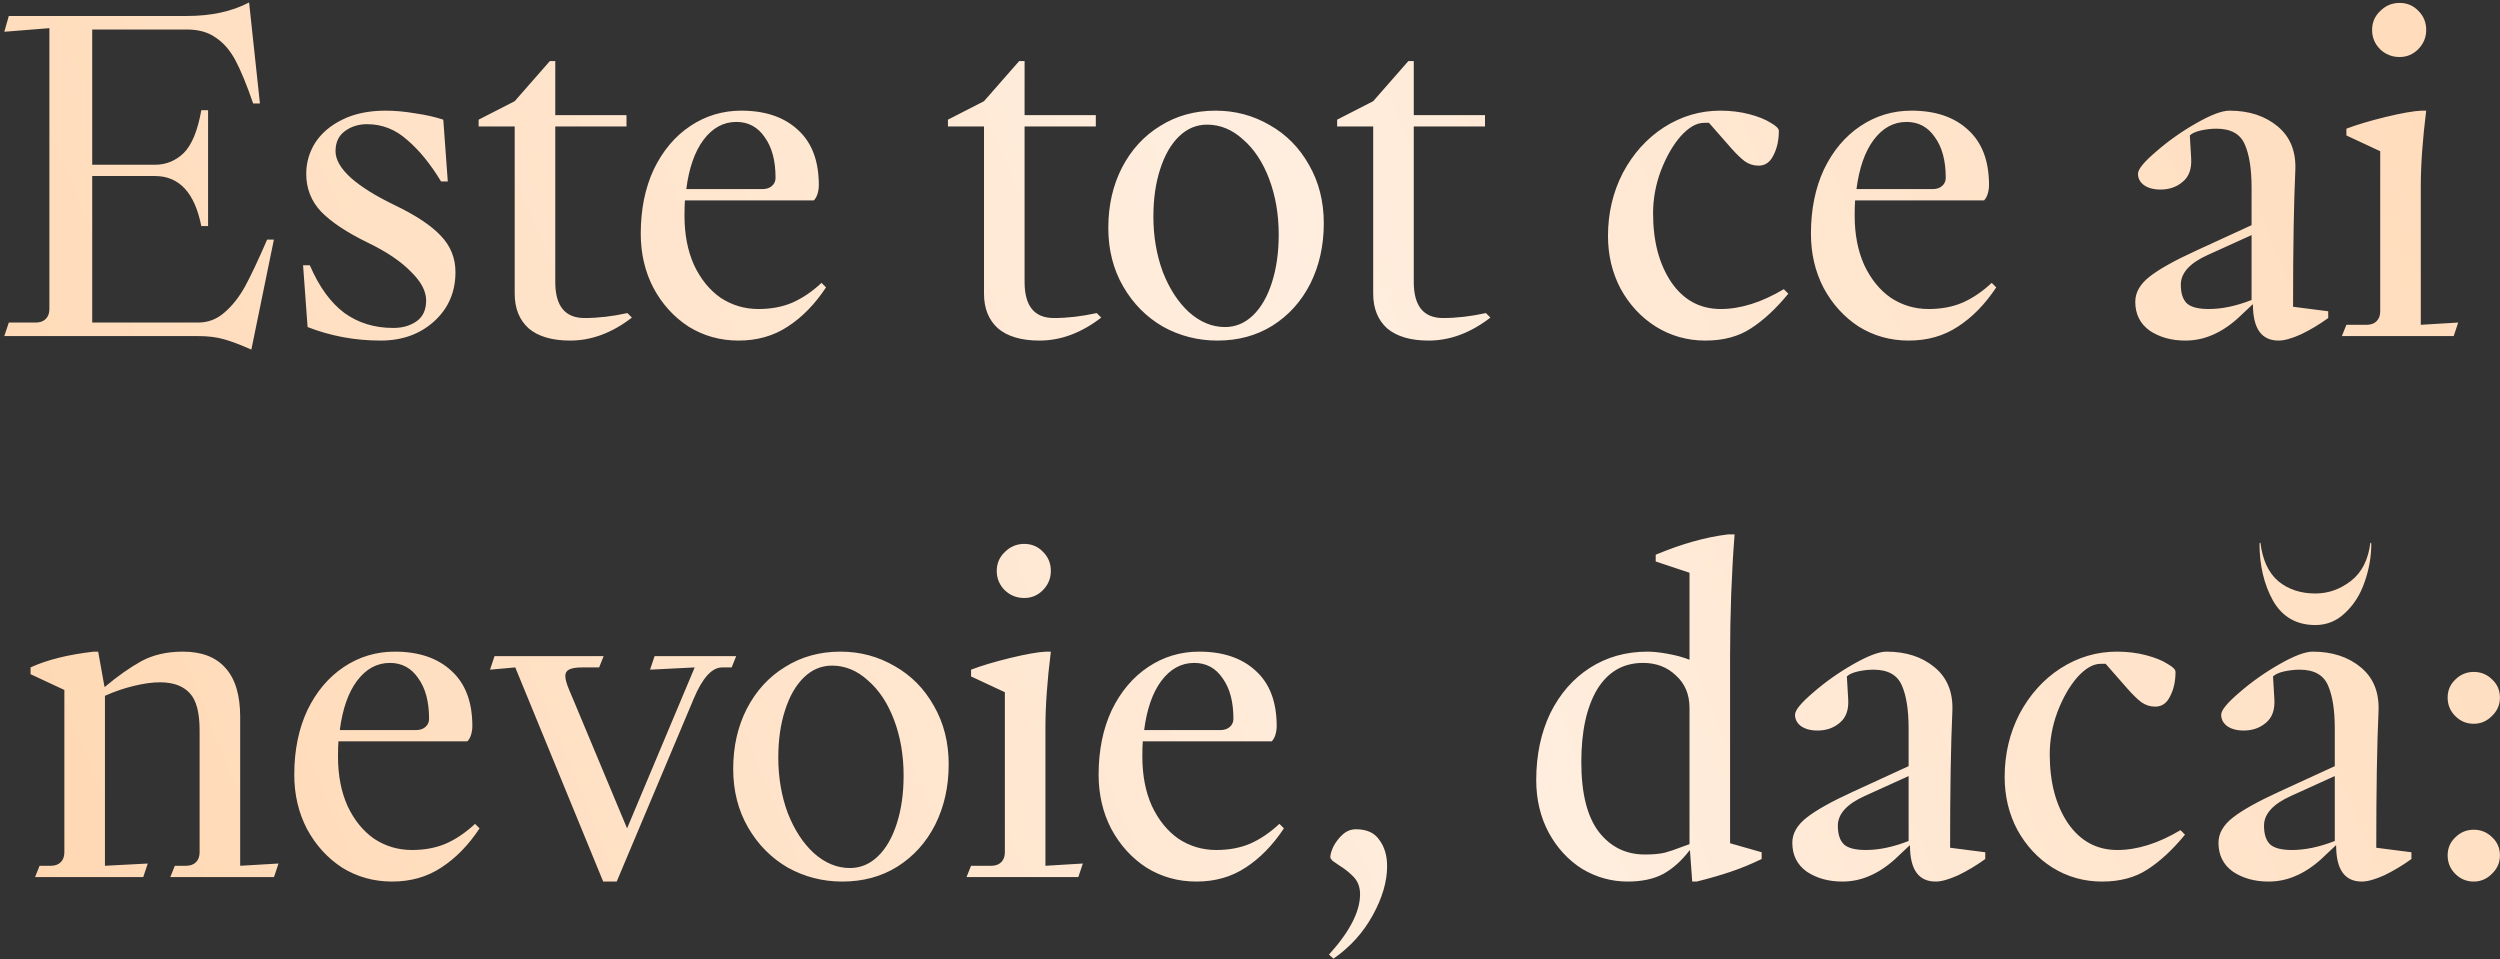 <?xml version="1.0" encoding="UTF-8"?> <svg xmlns="http://www.w3.org/2000/svg" width="305" height="117" viewBox="0 0 305 117" fill="none"><rect x="0" y="0" width="305" height="117" fill="#333333" stroke="none"/><path d="M1.075 39.35H4.375C4.888 39.35 5.292 39.203 5.585 38.91C5.878 38.617 6.025 38.213 6.025 37.7V3.435L0.525 3.875L1.075 1.95H22.8C25.77 1.95 28.3 1.4 30.39 0.3L31.71 12.62H30.885C30.115 10.383 29.4 8.642 28.74 7.395C28.08 6.148 27.273 5.213 26.32 4.59C25.403 3.93 24.23 3.6 22.8 3.6H11.25V20.1H18.895C20.252 20.1 21.425 19.623 22.415 18.67C23.405 17.68 24.12 15.938 24.56 13.445H25.385V27.58H24.56C23.753 23.51 21.865 21.475 18.895 21.475H11.25V39.35H24.175C25.385 39.35 26.448 38.947 27.365 38.14C28.318 37.333 29.162 36.27 29.895 34.95C30.628 33.593 31.527 31.687 32.59 29.23H33.415L30.665 42.65C29.345 42.063 28.227 41.642 27.31 41.385C26.43 41.128 25.367 41 24.12 41H0.525L1.075 39.35ZM46.435 41.55C43.319 41.55 40.349 41 37.526 39.9L36.975 32.365H37.8C38.937 35.005 40.349 36.948 42.035 38.195C43.722 39.405 45.702 40.01 47.975 40.01C49.112 40.01 50.066 39.735 50.836 39.185C51.605 38.635 51.99 37.792 51.99 36.655C51.99 35.518 51.367 34.345 50.12 33.135C48.91 31.888 47.169 30.715 44.895 29.615C42.329 28.368 40.422 27.103 39.175 25.82C37.965 24.537 37.361 22.997 37.361 21.2C37.361 19.843 37.727 18.578 38.461 17.405C39.23 16.232 40.331 15.297 41.761 14.6C43.227 13.867 44.987 13.5 47.041 13.5C48.177 13.5 49.387 13.61 50.67 13.83C51.954 14.013 53.09 14.27 54.081 14.6L54.63 22.135H53.806C52.522 20.008 51.147 18.322 49.681 17.075C48.251 15.792 46.619 15.15 44.785 15.15C43.722 15.15 42.806 15.443 42.035 16.03C41.302 16.58 40.935 17.387 40.935 18.45C40.935 19.477 41.559 20.558 42.806 21.695C44.052 22.795 45.812 23.895 48.086 24.995C50.689 26.242 52.577 27.488 53.751 28.735C54.961 29.982 55.566 31.467 55.566 33.19C55.566 35.647 54.685 37.663 52.925 39.24C51.202 40.78 49.039 41.55 46.435 41.55ZM69.558 41.55C67.358 41.55 65.672 41.055 64.498 40.065C63.362 39.038 62.793 37.627 62.793 35.83V15.425H58.393V14.6L62.793 12.345L67.083 7.45H67.743V14.05H76.433V15.425H67.743V34.4C67.743 37.333 68.935 38.8 71.318 38.8C72.968 38.8 74.71 38.598 76.543 38.195L77.093 38.745C74.673 40.615 72.162 41.55 69.558 41.55ZM90.107 41.55C87.87 41.55 85.835 40.982 84.002 39.845C82.205 38.672 80.775 37.095 79.712 35.115C78.685 33.135 78.172 30.935 78.172 28.515C78.172 25.545 78.703 22.923 79.767 20.65C80.867 18.377 82.352 16.617 84.222 15.37C86.092 14.123 88.163 13.5 90.437 13.5C93.37 13.5 95.68 14.288 97.367 15.865C99.053 17.405 99.897 19.642 99.897 22.575C99.897 22.942 99.842 23.308 99.732 23.675C99.622 24.005 99.475 24.262 99.292 24.445H83.562C83.525 24.848 83.507 25.472 83.507 26.315C83.507 28.588 83.892 30.587 84.662 32.31C85.468 34.033 86.55 35.372 87.907 36.325C89.3 37.242 90.84 37.7 92.527 37.7C94.067 37.7 95.442 37.443 96.652 36.93C97.898 36.38 99.09 35.573 100.227 34.51L100.777 35.06C99.42 37.113 97.862 38.708 96.102 39.845C94.378 40.982 92.38 41.55 90.107 41.55ZM93.022 23.07C93.498 23.07 93.883 22.942 94.177 22.685C94.47 22.428 94.617 22.098 94.617 21.695C94.617 19.605 94.177 17.955 93.297 16.745C92.453 15.498 91.298 14.875 89.832 14.875C88.255 14.875 86.917 15.608 85.817 17.075C84.753 18.505 84.057 20.503 83.727 23.07H93.022ZM126.814 41.55C124.614 41.55 122.927 41.055 121.754 40.065C120.617 39.038 120.049 37.627 120.049 35.83V15.425H115.649V14.6L120.049 12.345L124.339 7.45H124.999V14.05H133.689V15.425H124.999V34.4C124.999 37.333 126.191 38.8 128.574 38.8C130.224 38.8 131.966 38.598 133.799 38.195L134.349 38.745C131.929 40.615 129.417 41.55 126.814 41.55ZM148.523 41.55C146.139 41.55 143.921 40.982 141.868 39.845C139.851 38.672 138.238 37.04 137.028 34.95C135.818 32.86 135.213 30.477 135.213 27.8C135.213 25.087 135.763 22.648 136.863 20.485C137.999 18.285 139.558 16.58 141.538 15.37C143.518 14.123 145.773 13.5 148.303 13.5C150.686 13.5 152.886 14.087 154.903 15.26C156.919 16.397 158.514 18.01 159.688 20.1C160.898 22.19 161.503 24.573 161.503 27.25C161.503 29.963 160.953 32.42 159.853 34.62C158.753 36.783 157.213 38.488 155.233 39.735C153.289 40.945 151.053 41.55 148.523 41.55ZM140.713 26.425C140.713 28.845 141.098 31.1 141.868 33.19C142.674 35.243 143.738 36.875 145.058 38.085C146.414 39.295 147.881 39.9 149.458 39.9C150.741 39.9 151.878 39.423 152.868 38.47C153.858 37.517 154.628 36.178 155.178 34.455C155.728 32.732 156.003 30.788 156.003 28.625C156.003 26.168 155.618 23.913 154.848 21.86C154.078 19.807 153.014 18.193 151.658 17.02C150.338 15.81 148.871 15.205 147.258 15.205C145.974 15.205 144.838 15.682 143.848 16.635C142.858 17.588 142.088 18.927 141.538 20.65C140.988 22.337 140.713 24.262 140.713 26.425ZM174.295 41.55C172.095 41.55 170.408 41.055 169.235 40.065C168.098 39.038 167.53 37.627 167.53 35.83V15.425H163.13V14.6L167.53 12.345L171.82 7.45H172.48V14.05H181.17V15.425H172.48V34.4C172.48 37.333 173.671 38.8 176.055 38.8C177.705 38.8 179.446 38.598 181.28 38.195L181.83 38.745C179.41 40.615 176.898 41.55 174.295 41.55ZM208.055 41.55C205.855 41.55 203.838 40.982 202.005 39.845C200.208 38.708 198.778 37.168 197.715 35.225C196.688 33.282 196.175 31.137 196.175 28.79C196.175 26.003 196.78 23.437 197.99 21.09C199.236 18.743 200.905 16.892 202.995 15.535C205.121 14.178 207.413 13.5 209.87 13.5C211.153 13.5 212.345 13.647 213.445 13.94C214.545 14.233 215.406 14.582 216.03 14.985C216.69 15.352 217.02 15.682 217.02 15.975C217.02 17.112 216.8 18.102 216.36 18.945C215.956 19.788 215.351 20.21 214.545 20.21C213.921 20.21 213.353 20.027 212.84 19.66C212.363 19.293 211.831 18.78 211.245 18.12L208.495 14.985H207.89C206.973 14.985 206.02 15.535 205.03 16.635C204.076 17.735 203.27 19.147 202.61 20.87C201.986 22.557 201.675 24.28 201.675 26.04C201.675 29.413 202.408 32.2 203.875 34.4C205.378 36.6 207.395 37.7 209.925 37.7C212.345 37.7 214.911 36.893 217.625 35.28L218.175 35.83C216.671 37.663 215.15 39.075 213.61 40.065C212.106 41.055 210.255 41.55 208.055 41.55ZM232.87 41.55C230.634 41.55 228.599 40.982 226.765 39.845C224.969 38.672 223.539 37.095 222.475 35.115C221.449 33.135 220.935 30.935 220.935 28.515C220.935 25.545 221.467 22.923 222.53 20.65C223.63 18.377 225.115 16.617 226.985 15.37C228.855 14.123 230.927 13.5 233.2 13.5C236.134 13.5 238.444 14.288 240.13 15.865C241.817 17.405 242.66 19.642 242.66 22.575C242.66 22.942 242.605 23.308 242.495 23.675C242.385 24.005 242.239 24.262 242.055 24.445H226.325C226.289 24.848 226.27 25.472 226.27 26.315C226.27 28.588 226.655 30.587 227.425 32.31C228.232 34.033 229.314 35.372 230.67 36.325C232.064 37.242 233.604 37.7 235.29 37.7C236.83 37.7 238.205 37.443 239.415 36.93C240.662 36.38 241.854 35.573 242.99 34.51L243.54 35.06C242.184 37.113 240.625 38.708 238.865 39.845C237.142 40.982 235.144 41.55 232.87 41.55ZM235.785 23.07C236.262 23.07 236.647 22.942 236.94 22.685C237.234 22.428 237.38 22.098 237.38 21.695C237.38 19.605 236.94 17.955 236.06 16.745C235.217 15.498 234.062 14.875 232.595 14.875C231.019 14.875 229.68 15.608 228.58 17.075C227.517 18.505 226.82 20.503 226.49 23.07H235.785ZM277.993 41.55C275.903 41.55 274.858 40.083 274.858 37.15H274.803C274.619 37.333 274.014 37.902 272.988 38.855C271.961 39.772 270.916 40.45 269.853 40.89C268.826 41.33 267.744 41.55 266.608 41.55C264.921 41.55 263.473 41.147 262.263 40.34C261.089 39.497 260.503 38.323 260.503 36.82C260.503 35.683 261.089 34.657 262.263 33.74C263.436 32.823 265.306 31.778 267.873 30.605L274.693 27.47V22.905C274.693 20.632 274.418 18.872 273.868 17.625C273.318 16.342 272.163 15.7 270.403 15.7C269.779 15.7 269.138 15.773 268.478 15.92C267.854 16.067 267.414 16.268 267.158 16.525L267.323 19.33C267.396 20.613 267.048 21.567 266.278 22.19C265.544 22.813 264.646 23.125 263.583 23.125C262.739 23.125 262.061 22.942 261.548 22.575C261.071 22.208 260.833 21.75 260.833 21.2C260.833 20.65 261.566 19.752 263.033 18.505C264.499 17.222 266.131 16.067 267.928 15.04C269.724 14.013 271.081 13.5 271.998 13.5C274.381 13.5 276.343 14.142 277.883 15.425C279.423 16.708 280.138 18.505 280.028 20.815C279.844 24.812 279.753 30.348 279.753 37.425L284.043 37.975V38.8C282.979 39.57 281.879 40.23 280.743 40.78C279.606 41.293 278.689 41.55 277.993 41.55ZM266.058 34.73C266.058 35.793 266.314 36.563 266.828 37.04C267.341 37.48 268.221 37.7 269.468 37.7C271.081 37.7 272.823 37.333 274.693 36.6V28.68L269.358 31.1C267.158 32.09 266.058 33.3 266.058 34.73ZM286.261 39.625H288.736C289.249 39.625 289.653 39.478 289.946 39.185C290.239 38.892 290.386 38.488 290.386 37.975V18.45L286.261 16.525V15.7C287.508 15.223 289.103 14.747 291.046 14.27C293.026 13.793 294.493 13.537 295.446 13.5H295.996C295.556 17.02 295.336 20.1 295.336 22.74V39.625L299.901 39.35L299.351 41H285.711L286.261 39.625ZM292.751 6.955C291.834 6.955 291.046 6.643 290.386 6.02C289.726 5.36 289.396 4.572 289.396 3.655C289.396 2.738 289.726 1.968 290.386 1.345C291.046 0.685 291.834 0.355 292.751 0.355C293.668 0.355 294.438 0.685 295.061 1.345C295.684 1.968 295.996 2.738 295.996 3.655C295.996 4.572 295.666 5.36 295.006 6.02C294.383 6.643 293.631 6.955 292.751 6.955ZM21.328 105.625H22.703C23.217 105.625 23.62 105.478 23.913 105.185C24.207 104.892 24.353 104.488 24.353 103.975V89.125C24.353 86.925 23.95 85.403 23.143 84.56C22.337 83.68 21.127 83.24 19.513 83.24C18.597 83.24 17.533 83.387 16.323 83.68C15.113 83.973 13.94 84.377 12.803 84.89V105.625L18.028 105.35L17.478 107H4.278L4.828 105.625H6.203C6.717 105.625 7.12 105.478 7.413 105.185C7.707 104.892 7.853 104.488 7.853 103.975V84.175L3.728 82.25V81.425C5.708 80.508 8.275 79.867 11.428 79.5H11.978L12.748 83.79H12.803C14.38 82.47 15.865 81.425 17.258 80.655C18.688 79.885 20.375 79.5 22.318 79.5C24.628 79.5 26.37 80.178 27.543 81.535C28.717 82.855 29.303 84.835 29.303 87.475V105.625L33.978 105.35L33.428 107H20.778L21.328 105.625ZM47.836 107.55C45.6 107.55 43.565 106.982 41.731 105.845C39.935 104.672 38.505 103.095 37.441 101.115C36.415 99.135 35.901 96.935 35.901 94.515C35.901 91.545 36.433 88.923 37.496 86.65C38.596 84.377 40.081 82.617 41.951 81.37C43.821 80.123 45.893 79.5 48.166 79.5C51.1 79.5 53.41 80.288 55.096 81.865C56.783 83.405 57.626 85.642 57.626 88.575C57.626 88.942 57.571 89.308 57.461 89.675C57.351 90.005 57.205 90.262 57.021 90.445H41.291C41.255 90.848 41.236 91.472 41.236 92.315C41.236 94.588 41.621 96.587 42.391 98.31C43.198 100.033 44.28 101.372 45.636 102.325C47.03 103.242 48.57 103.7 50.256 103.7C51.796 103.7 53.171 103.443 54.381 102.93C55.628 102.38 56.82 101.573 57.956 100.51L58.506 101.06C57.15 103.113 55.591 104.708 53.831 105.845C52.108 106.982 50.11 107.55 47.836 107.55ZM50.751 89.07C51.228 89.07 51.613 88.942 51.906 88.685C52.2 88.428 52.346 88.098 52.346 87.695C52.346 85.605 51.906 83.955 51.026 82.745C50.183 81.498 49.028 80.875 47.561 80.875C45.985 80.875 44.646 81.608 43.546 83.075C42.483 84.505 41.786 86.503 41.456 89.07H50.751ZM62.863 81.425L59.783 81.7L60.333 80.05H73.643L73.093 81.425H71.003C70.27 81.425 69.738 81.517 69.408 81.7C69.115 81.847 68.968 82.103 68.968 82.47C68.968 82.873 69.133 83.46 69.463 84.23C69.793 85 69.995 85.477 70.068 85.66L76.503 101.06L84.753 81.425L79.308 81.7L79.858 80.05H89.813L89.263 81.425H88.108C86.862 81.425 85.707 82.69 84.643 85.22L75.238 107.55H73.588L62.863 81.425ZM102.761 107.55C100.378 107.55 98.159 106.982 96.106 105.845C94.089 104.672 92.476 103.04 91.266 100.95C90.056 98.86 89.451 96.477 89.451 93.8C89.451 91.087 90.001 88.648 91.101 86.485C92.238 84.285 93.796 82.58 95.776 81.37C97.756 80.123 100.011 79.5 102.541 79.5C104.924 79.5 107.124 80.087 109.141 81.26C111.158 82.397 112.753 84.01 113.926 86.1C115.136 88.19 115.741 90.573 115.741 93.25C115.741 95.963 115.191 98.42 114.091 100.62C112.991 102.783 111.451 104.488 109.471 105.735C107.528 106.945 105.291 107.55 102.761 107.55ZM94.951 92.425C94.951 94.845 95.336 97.1 96.106 99.19C96.913 101.243 97.976 102.875 99.296 104.085C100.653 105.295 102.119 105.9 103.696 105.9C104.979 105.9 106.116 105.423 107.106 104.47C108.096 103.517 108.866 102.178 109.416 100.455C109.966 98.732 110.241 96.788 110.241 94.625C110.241 92.168 109.856 89.913 109.086 87.86C108.316 85.807 107.253 84.193 105.896 83.02C104.576 81.81 103.109 81.205 101.496 81.205C100.213 81.205 99.076 81.682 98.086 82.635C97.096 83.588 96.326 84.927 95.776 86.65C95.226 88.337 94.951 90.262 94.951 92.425ZM118.468 105.625H120.943C121.456 105.625 121.86 105.478 122.153 105.185C122.446 104.892 122.593 104.488 122.593 103.975V84.45L118.468 82.525V81.7C119.715 81.223 121.31 80.747 123.253 80.27C125.233 79.793 126.7 79.537 127.653 79.5H128.203C127.763 83.02 127.543 86.1 127.543 88.74V105.625L132.108 105.35L131.558 107H117.918L118.468 105.625ZM124.958 72.955C124.041 72.955 123.253 72.643 122.593 72.02C121.933 71.36 121.603 70.572 121.603 69.655C121.603 68.738 121.933 67.968 122.593 67.345C123.253 66.685 124.041 66.355 124.958 66.355C125.875 66.355 126.645 66.685 127.268 67.345C127.891 67.968 128.203 68.738 128.203 69.655C128.203 70.572 127.873 71.36 127.213 72.02C126.59 72.643 125.838 72.955 124.958 72.955ZM145.966 107.55C143.729 107.55 141.694 106.982 139.861 105.845C138.064 104.672 136.634 103.095 135.571 101.115C134.544 99.135 134.031 96.935 134.031 94.515C134.031 91.545 134.563 88.923 135.626 86.65C136.726 84.377 138.211 82.617 140.081 81.37C141.951 80.123 144.023 79.5 146.296 79.5C149.229 79.5 151.539 80.288 153.226 81.865C154.913 83.405 155.756 85.642 155.756 88.575C155.756 88.942 155.701 89.308 155.591 89.675C155.481 90.005 155.334 90.262 155.151 90.445H139.421C139.384 90.848 139.366 91.472 139.366 92.315C139.366 94.588 139.751 96.587 140.521 98.31C141.328 100.033 142.409 101.372 143.766 102.325C145.159 103.242 146.699 103.7 148.386 103.7C149.926 103.7 151.301 103.443 152.511 102.93C153.758 102.38 154.949 101.573 156.086 100.51L156.636 101.06C155.279 103.113 153.721 104.708 151.961 105.845C150.238 106.982 148.239 107.55 145.966 107.55ZM148.881 89.07C149.358 89.07 149.743 88.942 150.036 88.685C150.329 88.428 150.476 88.098 150.476 87.695C150.476 85.605 150.036 83.955 149.156 82.745C148.313 81.498 147.158 80.875 145.691 80.875C144.114 80.875 142.776 81.608 141.676 83.075C140.613 84.505 139.916 86.503 139.586 89.07H148.881ZM162.133 116.46C164.663 113.673 165.928 111.217 165.928 109.09C165.928 108.247 165.671 107.55 165.158 107C164.681 106.487 164.058 105.992 163.288 105.515C163.031 105.332 162.793 105.167 162.573 105.02C162.389 104.837 162.298 104.69 162.298 104.58C162.298 104.25 162.426 103.81 162.683 103.26C162.976 102.71 163.343 102.233 163.783 101.83C164.259 101.39 164.809 101.17 165.433 101.17C166.753 101.17 167.706 101.61 168.293 102.49C168.916 103.333 169.228 104.397 169.228 105.68C169.228 107.55 168.641 109.548 167.468 111.675C166.294 113.802 164.699 115.562 162.683 116.955L162.133 116.46ZM198.585 107.55C196.605 107.55 194.753 107.037 193.03 106.01C191.343 104.947 189.986 103.48 188.96 101.61C187.933 99.703 187.42 97.558 187.42 95.175C187.42 92.132 187.988 89.418 189.125 87.035C190.298 84.652 191.911 82.8 193.965 81.48C196.018 80.16 198.365 79.5 201.005 79.5C201.701 79.5 202.545 79.592 203.535 79.775C204.525 79.958 205.386 80.197 206.12 80.49V69.875L201.995 68.5V67.675C205.148 66.355 208.081 65.53 210.795 65.2H211.62C211.253 69.93 211.07 74.88 211.07 80.05V102.875L214.92 103.975V104.8C213.636 105.423 212.39 105.937 211.18 106.34C210.006 106.743 208.613 107.147 207 107.55H206.45L206.175 103.755H206.12C205.166 105.002 204.103 105.955 202.93 106.615C201.756 107.238 200.308 107.55 198.585 107.55ZM192.92 92.975C192.92 96.788 193.635 99.63 195.065 101.5C196.495 103.333 198.365 104.25 200.675 104.25C201.665 104.25 202.471 104.177 203.095 104.03C203.755 103.847 204.36 103.645 204.91 103.425C205.496 103.205 205.9 103.058 206.12 102.985V86.375C206.12 84.725 205.57 83.405 204.47 82.415C203.406 81.388 202.068 80.875 200.455 80.875C198.035 80.875 196.165 81.957 194.845 84.12C193.561 86.283 192.92 89.235 192.92 92.975ZM236.152 107.55C234.062 107.55 233.017 106.083 233.017 103.15H232.962C232.779 103.333 232.174 103.902 231.147 104.855C230.12 105.772 229.075 106.45 228.012 106.89C226.985 107.33 225.904 107.55 224.767 107.55C223.08 107.55 221.632 107.147 220.422 106.34C219.249 105.497 218.662 104.323 218.662 102.82C218.662 101.683 219.249 100.657 220.422 99.74C221.595 98.823 223.465 97.778 226.032 96.605L232.852 93.47V88.905C232.852 86.632 232.577 84.872 232.027 83.625C231.477 82.342 230.322 81.7 228.562 81.7C227.939 81.7 227.297 81.773 226.637 81.92C226.014 82.067 225.574 82.268 225.317 82.525L225.482 85.33C225.555 86.613 225.207 87.567 224.437 88.19C223.704 88.813 222.805 89.125 221.742 89.125C220.899 89.125 220.22 88.942 219.707 88.575C219.23 88.208 218.992 87.75 218.992 87.2C218.992 86.65 219.725 85.752 221.192 84.505C222.659 83.222 224.29 82.067 226.087 81.04C227.884 80.013 229.24 79.5 230.157 79.5C232.54 79.5 234.502 80.142 236.042 81.425C237.582 82.708 238.297 84.505 238.187 86.815C238.004 90.812 237.912 96.348 237.912 103.425L242.202 103.975V104.8C241.139 105.57 240.039 106.23 238.902 106.78C237.765 107.293 236.849 107.55 236.152 107.55ZM224.217 100.73C224.217 101.793 224.474 102.563 224.987 103.04C225.5 103.48 226.38 103.7 227.627 103.7C229.24 103.7 230.982 103.333 232.852 102.6V94.68L227.517 97.1C225.317 98.09 224.217 99.3 224.217 100.73ZM256.448 107.55C254.248 107.55 252.232 106.982 250.398 105.845C248.602 104.708 247.172 103.168 246.108 101.225C245.082 99.282 244.568 97.137 244.568 94.79C244.568 92.003 245.173 89.437 246.383 87.09C247.63 84.743 249.298 82.892 251.388 81.535C253.515 80.178 255.807 79.5 258.263 79.5C259.547 79.5 260.738 79.647 261.838 79.94C262.938 80.233 263.8 80.582 264.423 80.985C265.083 81.352 265.413 81.682 265.413 81.975C265.413 83.112 265.193 84.102 264.753 84.945C264.35 85.788 263.745 86.21 262.938 86.21C262.315 86.21 261.747 86.027 261.233 85.66C260.757 85.293 260.225 84.78 259.638 84.12L256.888 80.985H256.283C255.367 80.985 254.413 81.535 253.423 82.635C252.47 83.735 251.663 85.147 251.003 86.87C250.38 88.557 250.068 90.28 250.068 92.04C250.068 95.413 250.802 98.2 252.268 100.4C253.772 102.6 255.788 103.7 258.318 103.7C260.738 103.7 263.305 102.893 266.018 101.28L266.568 101.83C265.065 103.663 263.543 105.075 262.003 106.065C260.5 107.055 258.648 107.55 256.448 107.55ZM288.144 107.55C286.054 107.55 285.009 106.083 285.009 103.15H284.954C284.771 103.333 284.166 103.902 283.139 104.855C282.112 105.772 281.067 106.45 280.004 106.89C278.977 107.33 277.896 107.55 276.759 107.55C275.072 107.55 273.624 107.147 272.414 106.34C271.241 105.497 270.654 104.323 270.654 102.82C270.654 101.683 271.241 100.657 272.414 99.74C273.587 98.823 275.457 97.778 278.024 96.605L284.844 93.47V88.905C284.844 86.632 284.569 84.872 284.019 83.625C283.469 82.342 282.314 81.7 280.554 81.7C279.931 81.7 279.289 81.773 278.629 81.92C278.006 82.067 277.566 82.268 277.309 82.525L277.474 85.33C277.547 86.613 277.199 87.567 276.429 88.19C275.696 88.813 274.797 89.125 273.734 89.125C272.891 89.125 272.212 88.942 271.699 88.575C271.222 88.208 270.984 87.75 270.984 87.2C270.984 86.65 271.717 85.752 273.184 84.505C274.651 83.222 276.282 82.067 278.079 81.04C279.876 80.013 281.232 79.5 282.149 79.5C284.532 79.5 286.494 80.142 288.034 81.425C289.574 82.708 290.289 84.505 290.179 86.815C289.996 90.812 289.904 96.348 289.904 103.425L294.194 103.975V104.8C293.131 105.57 292.031 106.23 290.894 106.78C289.757 107.293 288.841 107.55 288.144 107.55ZM276.209 100.73C276.209 101.793 276.466 102.563 276.979 103.04C277.492 103.48 278.372 103.7 279.619 103.7C281.232 103.7 282.974 103.333 284.844 102.6V94.68L279.509 97.1C277.309 98.09 276.209 99.3 276.209 100.73ZM282.479 76.255C280.169 76.255 278.446 75.265 277.309 73.285C276.209 71.305 275.659 68.977 275.659 66.3L275.769 66.19C276.026 68.317 276.759 69.893 277.969 70.92C279.179 71.91 280.682 72.405 282.479 72.405C284.056 72.405 285.504 71.892 286.824 70.865C288.144 69.838 288.932 68.28 289.189 66.19L289.299 66.3C289.299 67.913 289.024 69.49 288.474 71.03C287.961 72.533 287.172 73.78 286.109 74.77C285.082 75.76 283.872 76.255 282.479 76.255ZM301.802 107.55C300.922 107.55 300.171 107.238 299.547 106.615C298.924 105.992 298.612 105.24 298.612 104.36C298.612 103.48 298.924 102.747 299.547 102.16C300.171 101.537 300.922 101.225 301.802 101.225C302.682 101.225 303.434 101.537 304.057 102.16C304.681 102.747 304.992 103.48 304.992 104.36C304.992 105.24 304.662 105.992 304.002 106.615C303.379 107.238 302.646 107.55 301.802 107.55ZM301.802 88.3C300.922 88.3 300.171 87.988 299.547 87.365C298.924 86.742 298.612 85.99 298.612 85.11C298.612 84.23 298.924 83.497 299.547 82.91C300.171 82.287 300.922 81.975 301.802 81.975C302.682 81.975 303.434 82.287 304.057 82.91C304.681 83.497 304.992 84.23 304.992 85.11C304.992 85.99 304.662 86.742 304.002 87.365C303.379 87.988 302.646 88.3 301.802 88.3Z" fill="url(#paint0_linear_690_438)"></path><defs><linearGradient id="paint0_linear_690_438" x1="333.539" y1="-6" x2="5.302" y2="129.924" gradientUnits="userSpaceOnUse"><stop stop-color="#FFD7B1"></stop><stop offset="0.5" stop-color="#FFEEDF"></stop><stop offset="1" stop-color="#FFD7B1"></stop></linearGradient></defs></svg> 